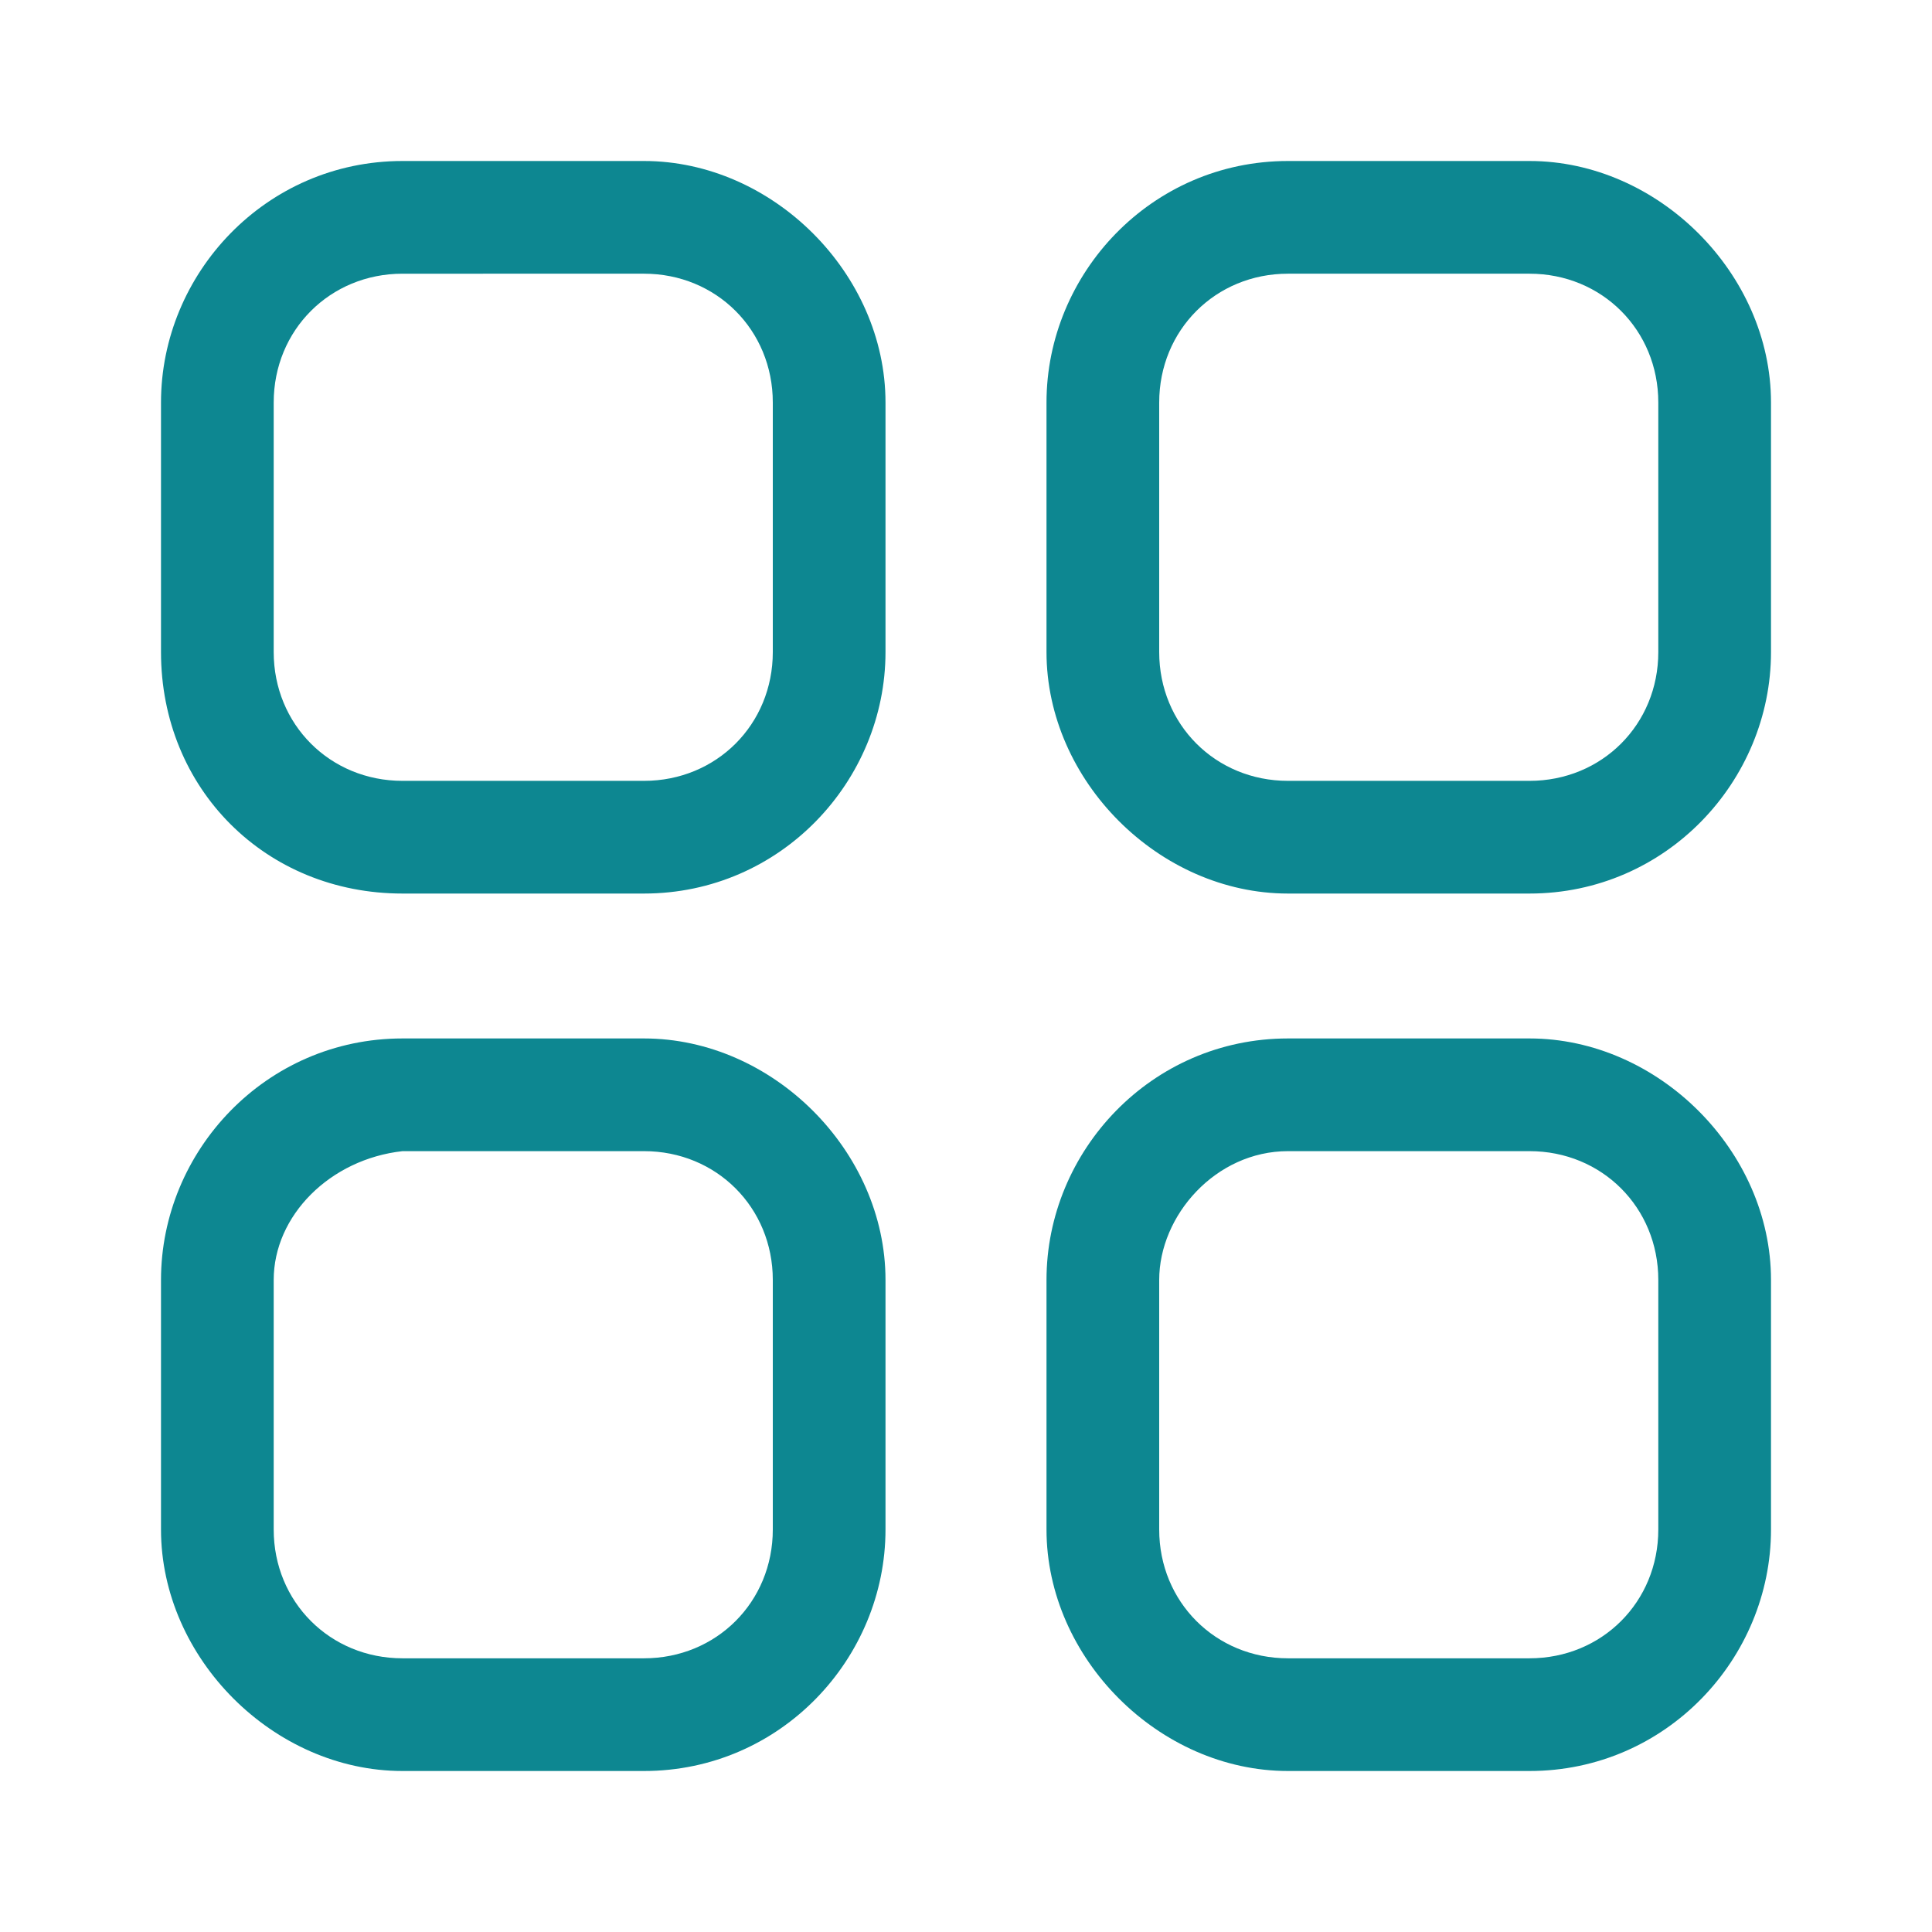 <?xml version="1.0" encoding="UTF-8"?> <svg xmlns="http://www.w3.org/2000/svg" xmlns:xlink="http://www.w3.org/1999/xlink" version="1.1" id="Iconly_Light-outline_Category" x="0px" y="0px" viewBox="0 0 24 24" style="enable-background:new 0 0 24 24;" xml:space="preserve"> <style type="text/css"> .st0{fill:#0D8791;} </style> <g id="Category" transform="translate(2 2)"> <path id="Category-2" class="st0" d="M14,20c-1.6,0-3-1.4-3-3v-3.1c0-1.6,1.3-3,3-3h3c1.6,0,3,1.4,3,3V17c0,1.6-1.3,3-3,3H14z M12.4,13.9V17c0,0.9,0.7,1.6,1.6,1.6h3c0.9,0,1.6-0.7,1.6-1.6v-3.1c0-0.9-0.7-1.6-1.6-1.6h-3C13.1,12.3,12.4,13.1,12.4,13.9z M3,20c-1.6,0-3-1.4-3-3v-3.1c0-1.6,1.3-3,3-3h3c1.6,0,3,1.4,3,3V17c0,1.6-1.3,3-3,3H3z M1.4,13.9V17c0,0.9,0.7,1.6,1.6,1.6h3 c0.9,0,1.6-0.7,1.6-1.6v-3.1c0-0.9-0.7-1.6-1.6-1.6H3C2.1,12.4,1.4,13.1,1.4,13.9z M14,9.1c-1.6,0-3-1.4-3-3V3c0-1.6,1.3-3,3-3h3 c1.6,0,3,1.4,3,3v3.1c0,1.6-1.3,3-3,3L14,9.1z M12.4,3v3.1c0,0.9,0.7,1.6,1.6,1.6h3c0.9,0,1.6-0.7,1.6-1.6V3c0-0.9-0.7-1.6-1.6-1.6 h-3C13.1,1.4,12.4,2.1,12.4,3z M3,9.1c-1.7,0-3-1.3-3-3V3c0-1.6,1.3-3,3-3h3c1.6,0,3,1.4,3,3v3.1c0,1.6-1.3,3-3,3H3z M1.4,3v3.1 c0,0.9,0.7,1.6,1.6,1.6h3c0.9,0,1.6-0.7,1.6-1.6V3c0-0.9-0.7-1.6-1.6-1.6H3C2.1,1.4,1.4,2.1,1.4,3z"></path> </g> </svg> 
